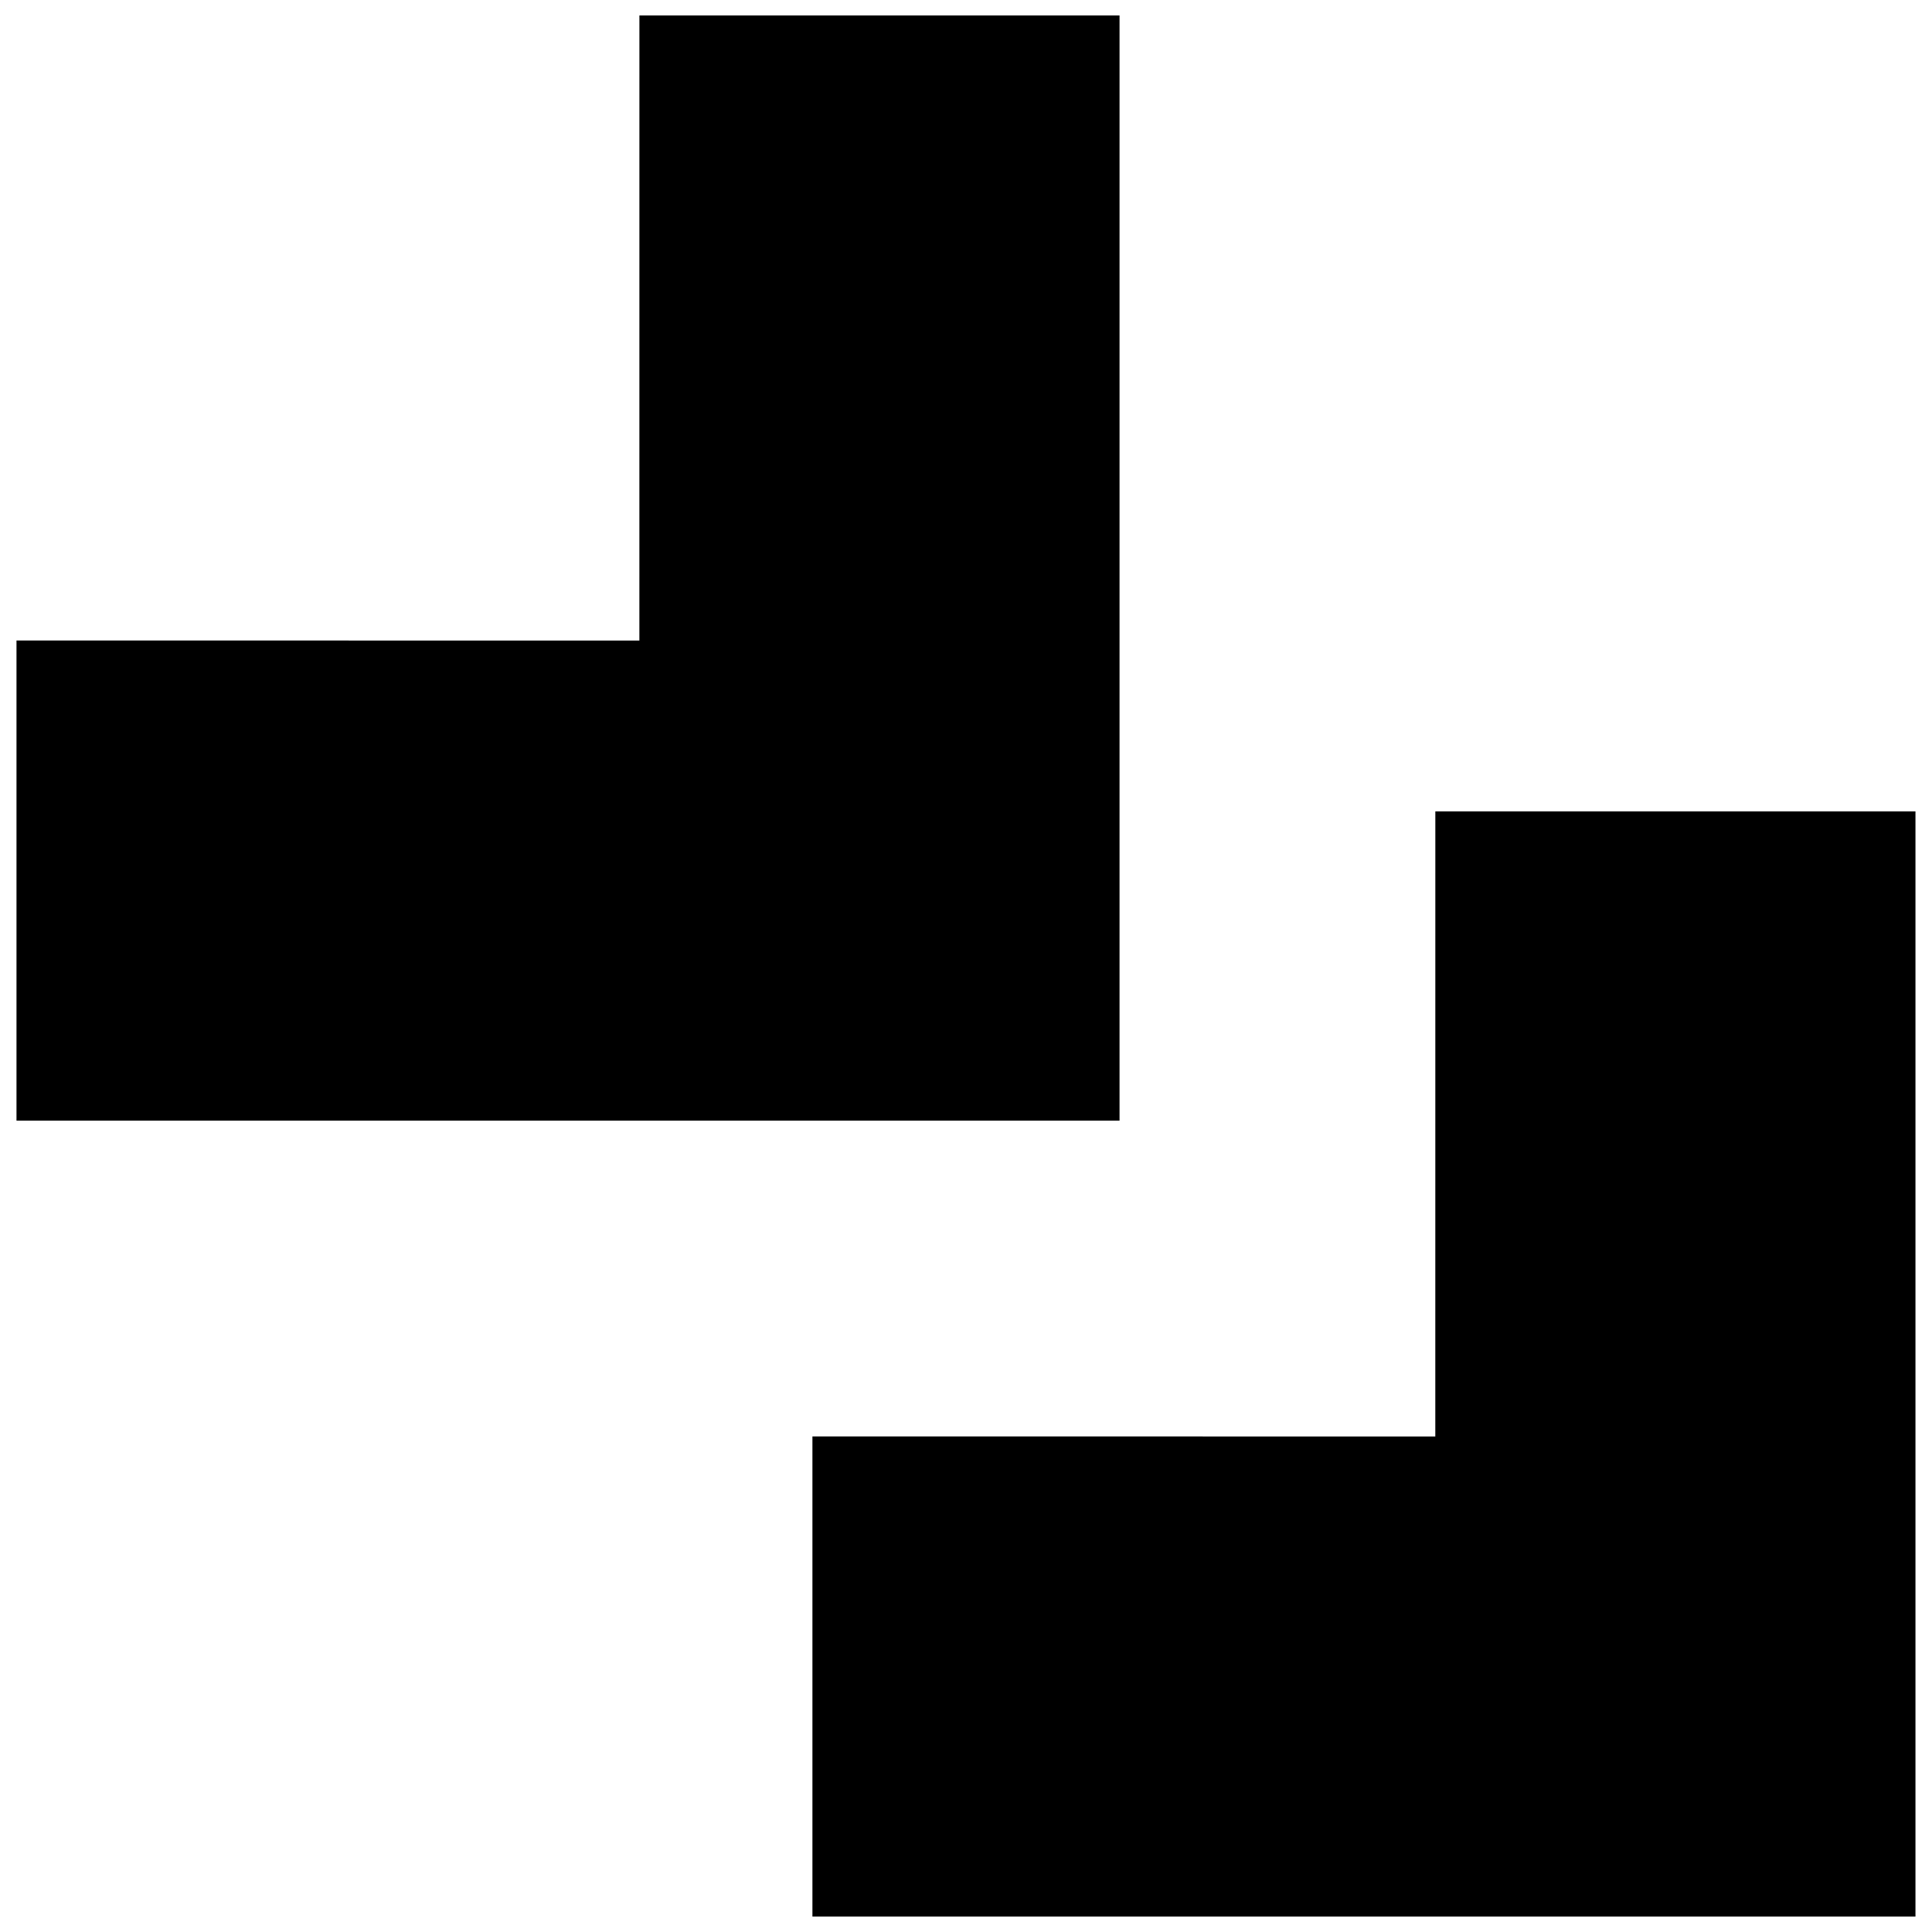 <?xml version="1.0" encoding="UTF-8"?>
<!-- Uploaded to: ICON Repo, www.svgrepo.com, Generator: ICON Repo Mixer Tools -->
<svg width="800px" height="800px" version="1.1" viewBox="144 144 512 512" xmlns="http://www.w3.org/2000/svg">
 <defs>
  <clipPath id="a">
   <path d="m148.09 148.09h503.81v503.81h-503.81z"/>
  </clipPath>
 </defs>
 <g clip-path="url(#a)">
  <path d="m505.46 651.91h-146.16v-127.24l165.07 0.008 0.008-165.65h127.24v292.89zm-210.93-210.93h-146.16v-127.24l165.07 0.008 0.008-165.65h127.24v292.89z"/>
 </g>
</svg>